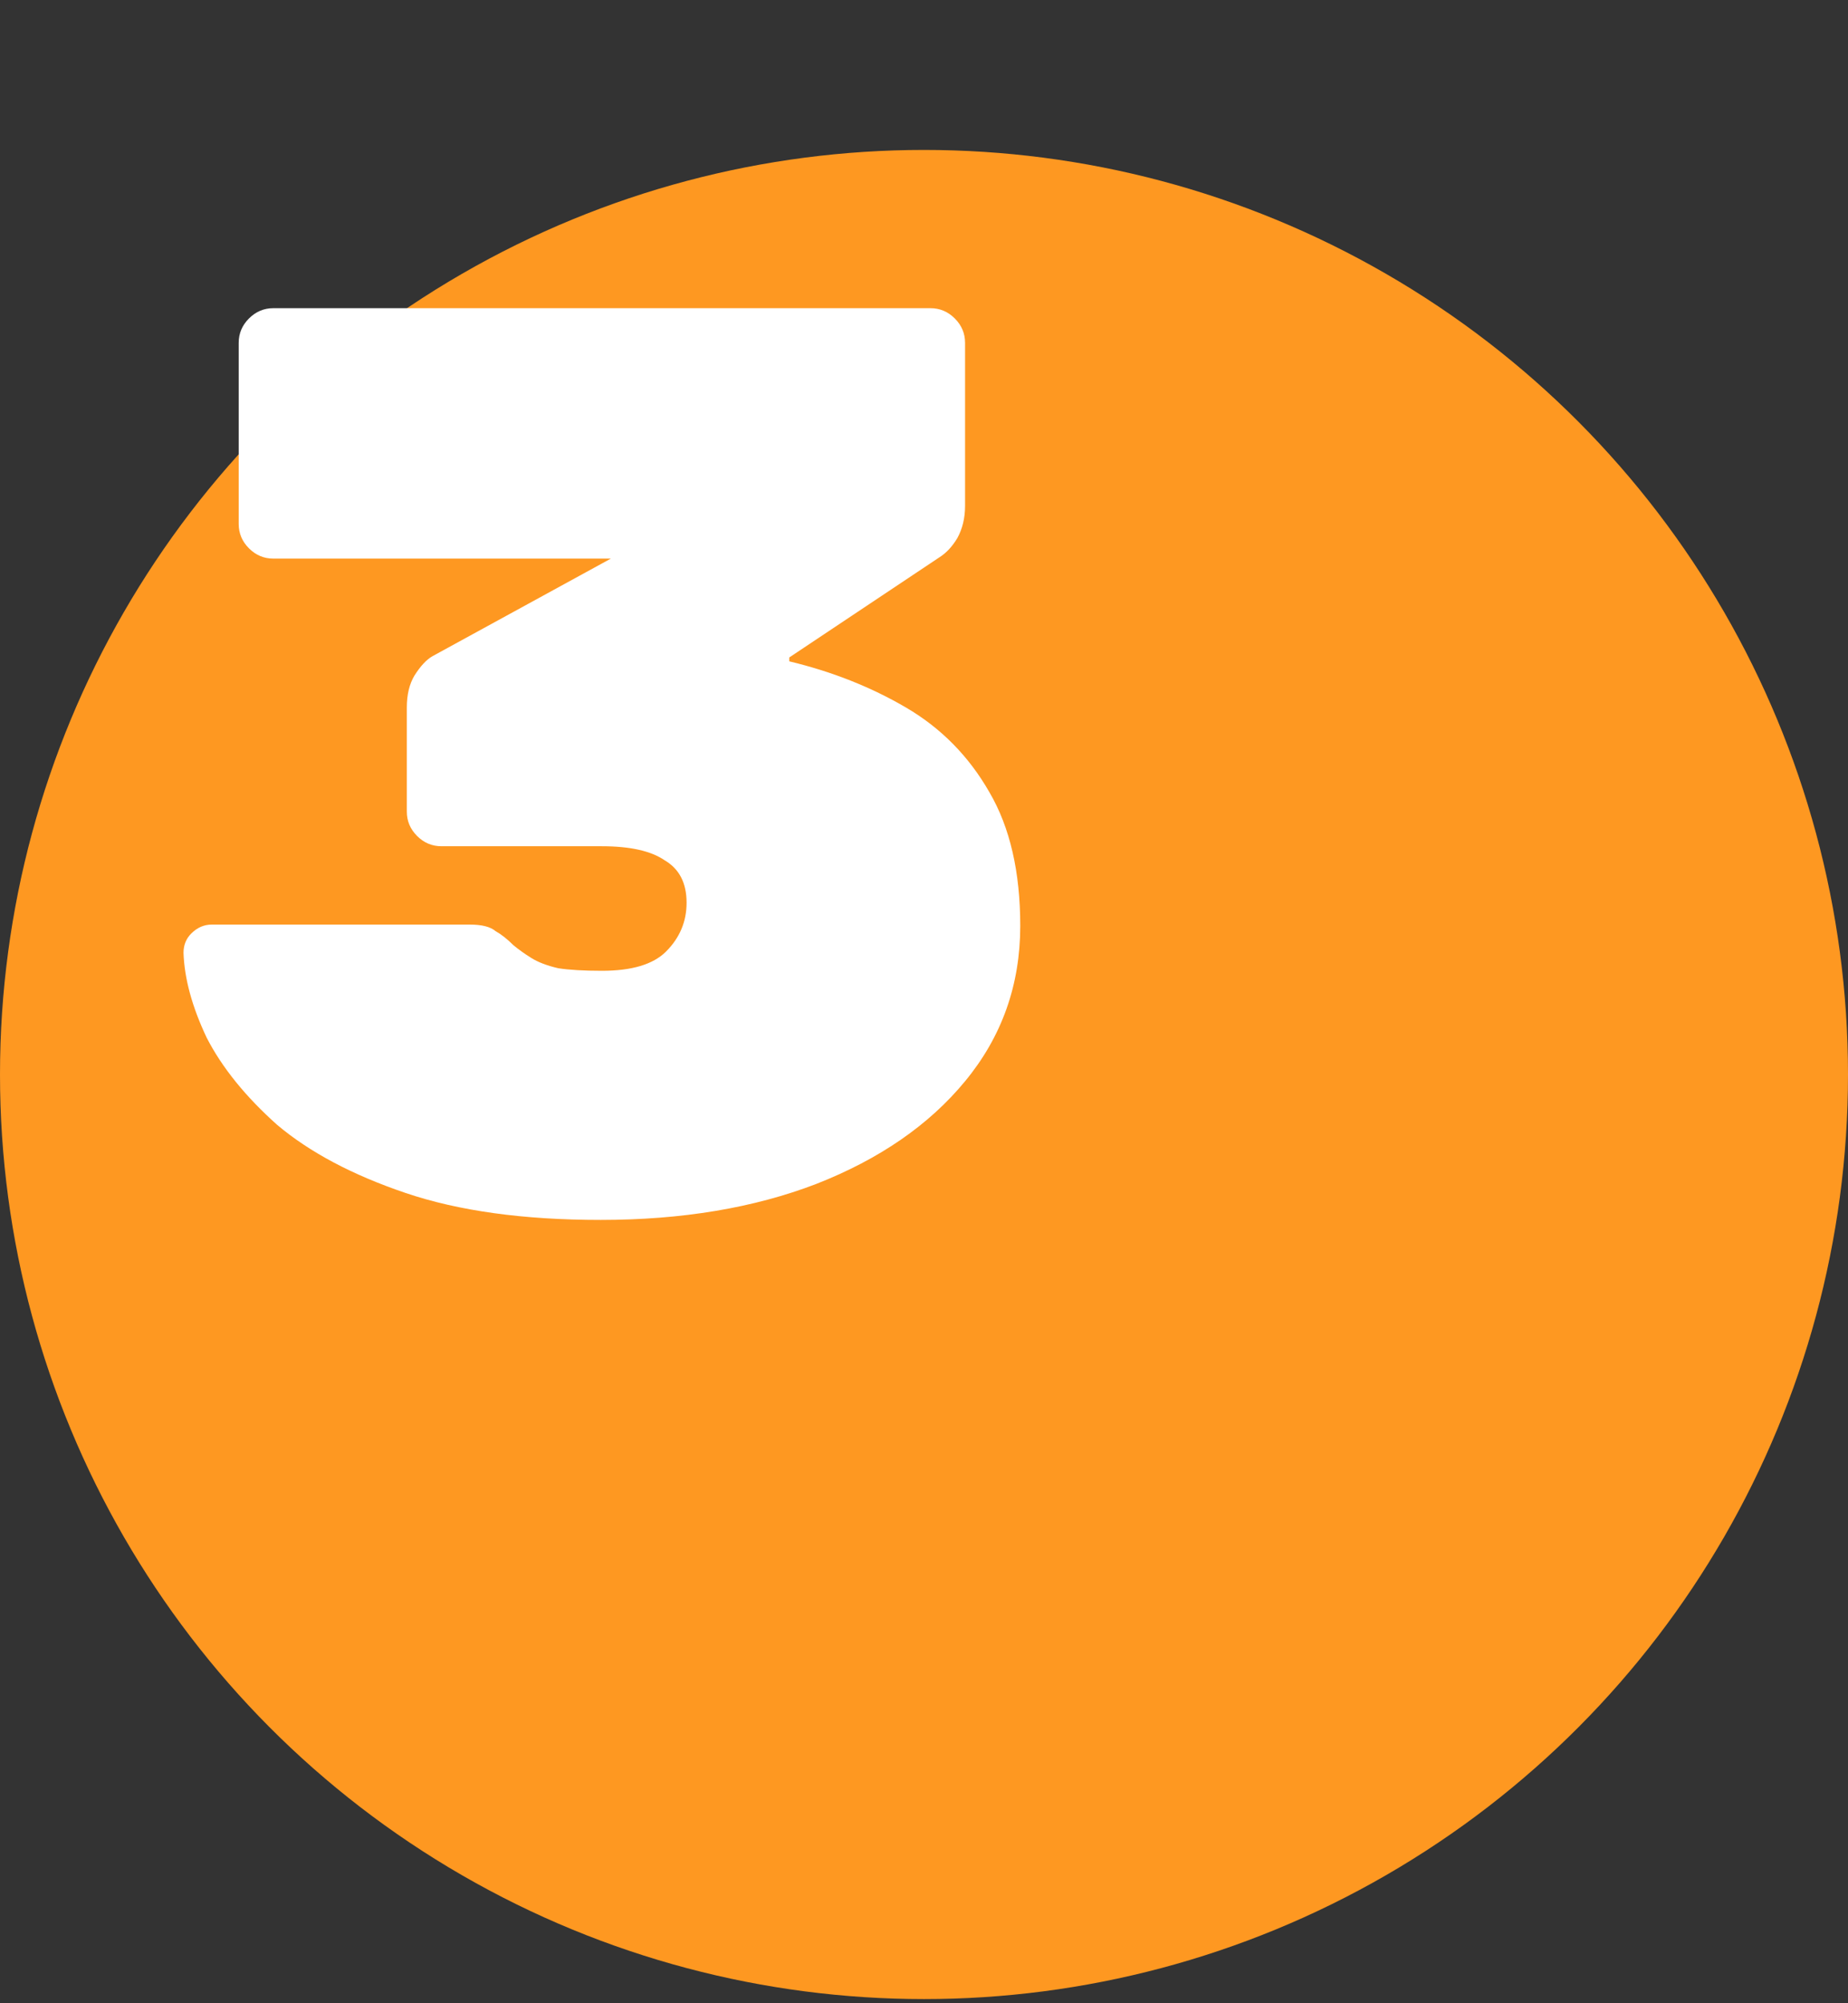 <svg xmlns="http://www.w3.org/2000/svg" width="72" height="78" viewBox="0 0 72 78" fill="none"><rect x="0" y="0" width="72" height="78" fill="#333333" stroke="none"/><circle cx="36" cy="41.838" r="36" fill="#FE9821"></circle><path d="M23.4 47.5C20.4 47.5 17.867 47.15 15.8 46.45C13.733 45.75 12.067 44.867 10.8 43.8C9.567 42.7 8.65 41.567 8.05 40.4C7.483 39.2 7.183 38.1 7.15 37.1C7.15 36.8 7.25 36.55 7.45 36.35C7.683 36.117 7.95 36 8.25 36H18.3C18.767 36 19.1 36.083 19.3 36.25C19.533 36.383 19.767 36.567 20 36.8C20.2 36.967 20.433 37.133 20.7 37.3C20.967 37.467 21.317 37.6 21.75 37.7C22.183 37.767 22.75 37.8 23.45 37.8C24.617 37.8 25.45 37.55 25.95 37.05C26.483 36.517 26.75 35.883 26.75 35.15C26.75 34.383 26.467 33.833 25.9 33.5C25.367 33.133 24.55 32.95 23.45 32.95H17.2C16.833 32.95 16.517 32.817 16.25 32.55C15.983 32.283 15.85 31.967 15.85 31.6V27.55C15.85 27.05 15.95 26.633 16.15 26.3C16.383 25.933 16.617 25.683 16.85 25.55L23.8 21.75H10.65C10.283 21.75 9.967 21.617 9.7 21.35C9.433 21.083 9.3 20.767 9.3 20.4V13.35C9.3 12.983 9.433 12.667 9.7 12.4C9.967 12.133 10.283 12 10.65 12H36.25C36.617 12 36.933 12.133 37.2 12.4C37.467 12.667 37.6 12.983 37.6 13.35V19.7C37.6 20.167 37.5 20.583 37.3 20.95C37.1 21.283 36.867 21.533 36.6 21.7L30.75 25.6V25.75C32.417 26.15 33.933 26.75 35.3 27.55C36.667 28.35 37.75 29.45 38.55 30.85C39.35 32.217 39.75 33.95 39.75 36.05C39.75 38.35 39.033 40.367 37.6 42.1C36.2 43.8 34.267 45.133 31.8 46.1C29.367 47.033 26.567 47.5 23.4 47.5Z" fill="white"></path></svg>